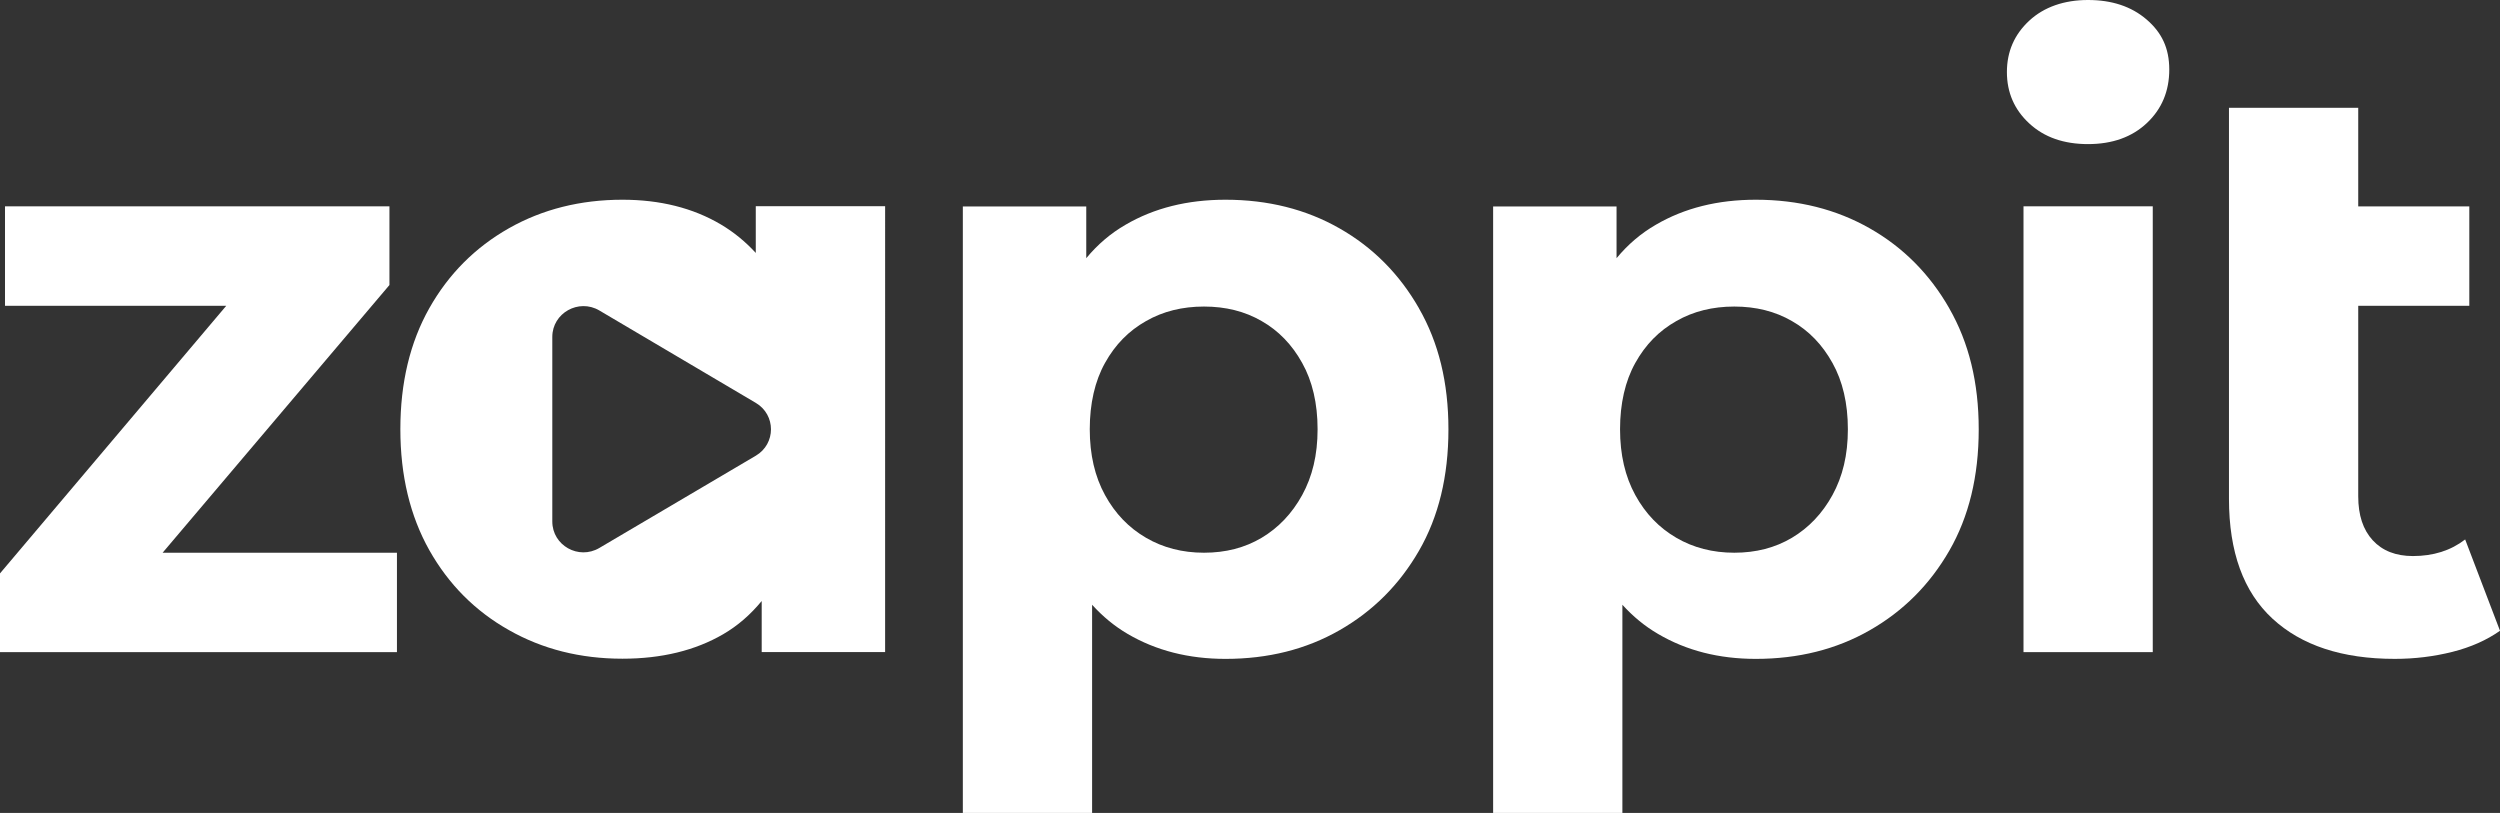 <svg xmlns="http://www.w3.org/2000/svg" id="Layer_2" data-name="Layer 2" viewBox="0 0 299.79 97.48"><rect x="0" y="0" width="299.79" height="97.48" fill="#333333" stroke="none"/><defs><style>      .cls-1 {        fill: #fff;      }    </style></defs><g id="Layer_1-2" data-name="Layer 1-2"><g><polygon class="cls-1" points="46.7 34.18 46.7 24.74 .6 24.74 .6 36.67 27.13 36.67 0 68.76 0 78.2 47.6 78.2 47.6 66.28 19.5 66.28 46.7 34.18"></polygon><path class="cls-1" d="M90.63,24.73v5.6c-1.24-1.35-2.63-2.49-4.18-3.41-3.36-1.99-7.31-2.97-11.81-2.97-5.03,0-9.58,1.14-13.61,3.42-4.04,2.29-7.23,5.48-9.55,9.59-2.31,4.1-3.47,8.94-3.47,14.51s1.17,10.4,3.47,14.5c2.32,4.11,5.5,7.31,9.55,9.59,4.03,2.29,8.58,3.43,13.61,3.43,4.7,0,8.73-.99,12.07-2.93,1.77-1.03,3.29-2.36,4.63-3.99v6.12h14.8V24.73h-15.51ZM90.63,54.65l-18.76,11.06c-2.49,1.47-5.64-.31-5.64-3.17v-22.14c0-2.86,3.16-4.63,5.64-3.17l18.76,11.08c2.43,1.43,2.43,4.91,0,6.34Z"></path><path class="cls-1" d="M170.16,36.97c-2.35-4.11-5.53-7.31-9.54-9.59-4-2.28-8.56-3.43-13.66-3.43-4.57,0-8.56,1-11.97,2.99-1.81,1.04-3.38,2.39-4.73,4.02v-6.2h-14.8v72.72h15.5v-24.96c1.26,1.39,2.68,2.57,4.27,3.5,3.39,1.99,7.3,2.99,11.73,2.99,5.1,0,9.66-1.14,13.66-3.43,4-2.28,7.19-5.46,9.54-9.54,2.35-4.07,3.53-8.92,3.53-14.55s-1.18-10.41-3.53-14.51h0ZM156.15,59.37c-1.22,2.22-2.85,3.92-4.86,5.12-2.02,1.2-4.32,1.79-6.91,1.79s-4.91-.6-6.95-1.79c-2.06-1.2-3.7-2.89-4.92-5.12-1.22-2.22-1.83-4.85-1.83-7.9s.61-5.77,1.83-7.95c1.22-2.2,2.86-3.86,4.92-5.02,2.04-1.17,4.36-1.74,6.95-1.74s4.89.57,6.91,1.74c2.02,1.15,3.64,2.82,4.86,5.02,1.22,2.18,1.85,4.84,1.85,7.95s-.63,5.67-1.85,7.9Z"></path><path class="cls-1" d="M233.75,36.97c-2.35-4.11-5.53-7.31-9.54-9.59s-8.56-3.43-13.66-3.43c-4.57,0-8.56,1-11.97,2.99-1.81,1.04-3.38,2.39-4.73,4.02v-6.2h-14.8v72.72h15.5v-24.96c1.26,1.39,2.68,2.57,4.28,3.5,3.38,1.99,7.28,2.99,11.72,2.99,5.1,0,9.66-1.14,13.66-3.43,4-2.28,7.19-5.46,9.54-9.54s3.53-8.92,3.53-14.55-1.18-10.41-3.53-14.51h0ZM219.74,59.37c-1.22,2.22-2.85,3.92-4.86,5.12-2.02,1.2-4.32,1.79-6.91,1.79s-4.91-.6-6.95-1.79c-2.06-1.2-3.7-2.89-4.92-5.12-1.22-2.22-1.83-4.85-1.83-7.9s.61-5.77,1.83-7.95c1.22-2.2,2.86-3.86,4.92-5.02,2.04-1.17,4.36-1.74,6.95-1.74s4.89.57,6.91,1.74c2.02,1.15,3.64,2.82,4.86,5.02,1.22,2.18,1.85,4.84,1.85,7.95s-.63,5.67-1.85,7.9Z"></path><path class="cls-1" d="M257.4,2.33c-1.82-1.56-4.16-2.33-7.01-2.33s-5.27.83-7.05,2.48c-1.79,1.66-2.68,3.71-2.68,6.16s.89,4.51,2.68,6.16c1.79,1.66,4.14,2.48,7.05,2.48s5.27-.84,7.06-2.53,2.68-3.83,2.68-6.41-.91-4.45-2.73-6.01Z"></path><rect class="cls-1" x="242.65" y="24.74" width="15.5" height="53.46"></rect><path class="cls-1" d="M295.61,64.69c-1.72,1.33-3.81,1.99-6.26,1.99-2.05,0-3.66-.63-4.82-1.89-1.16-1.26-1.74-3.01-1.74-5.27v-22.85h13.32v-11.92h-13.32v-11.82h-15.5v46.9c0,6.36,1.74,11.15,5.22,14.36s8.36,4.82,14.66,4.82c2.38,0,4.69-.28,6.91-.84s4.12-1.41,5.71-2.53l-4.17-10.93v-.02Z"></path></g></g></svg>